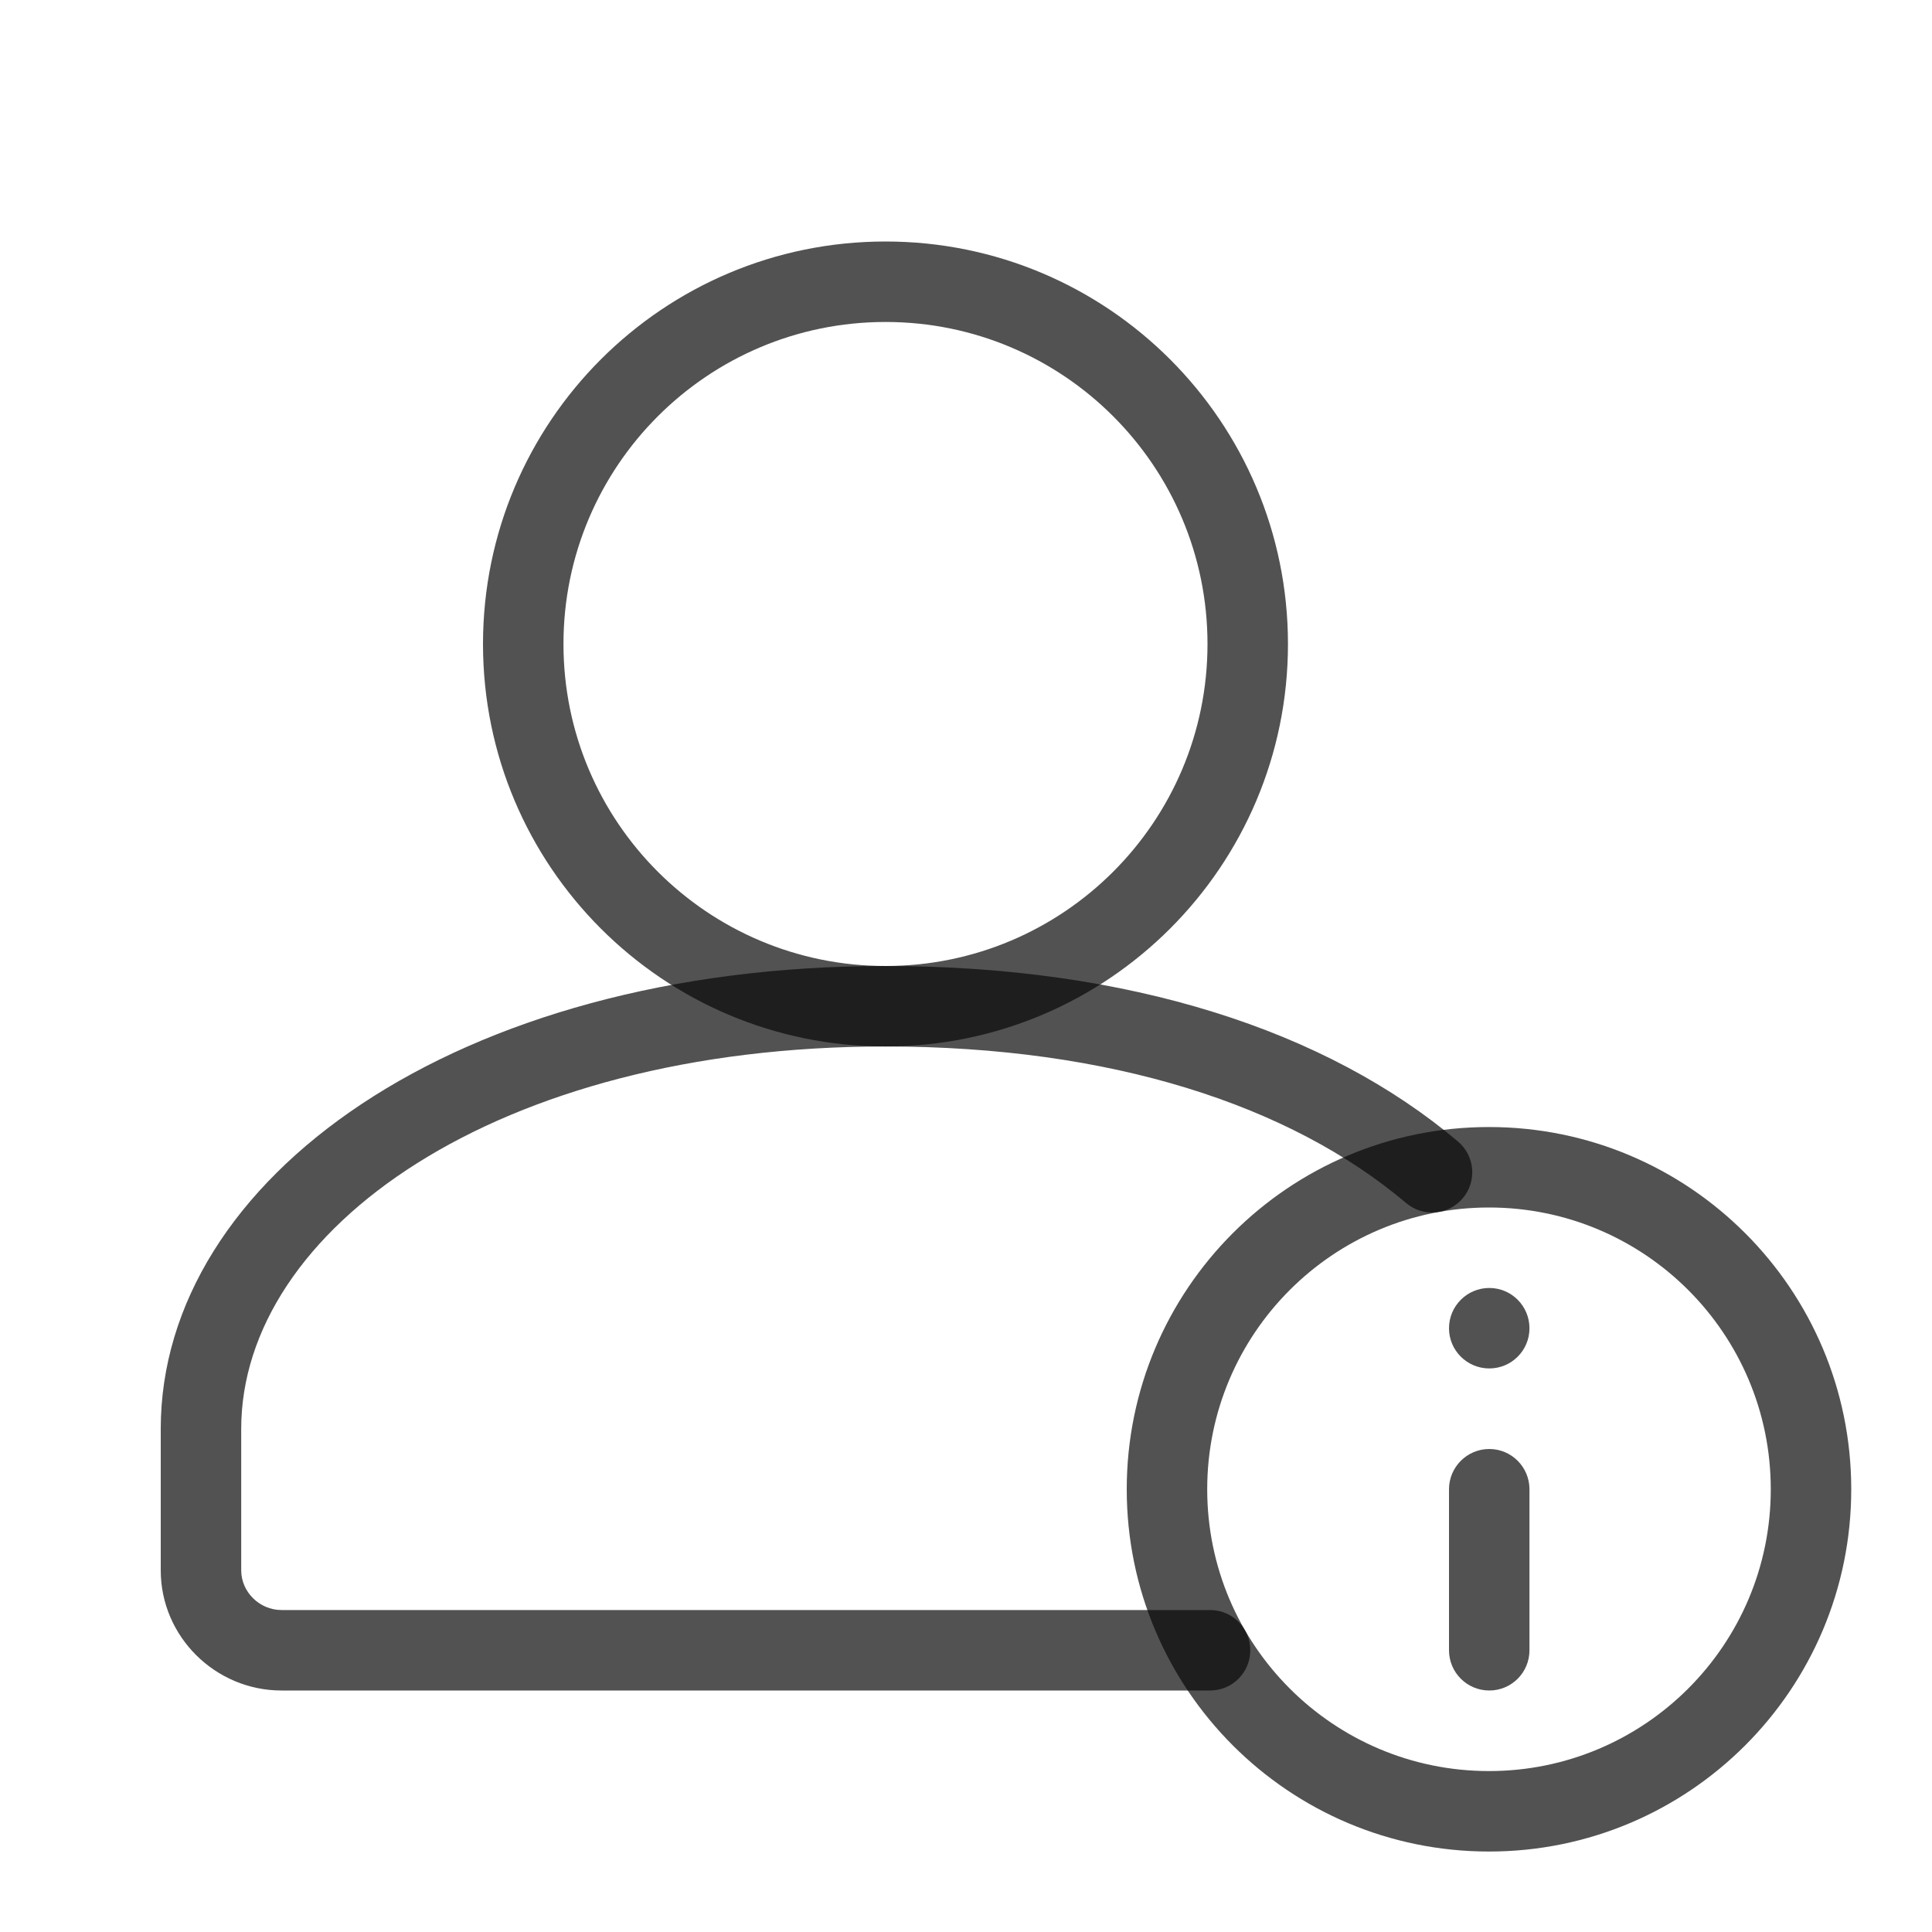 <svg width="20" height="20" viewBox="0 0 20 20" fill="none" xmlns="http://www.w3.org/2000/svg">
<path fill-rule="evenodd" clip-rule="evenodd" d="M13.333 6.667C13.333 4.365 11.468 2.5 9.167 2.5C6.865 2.5 5 4.365 5 6.667C5 8.968 6.865 10.833 9.167 10.833C11.468 10.833 13.333 8.968 13.333 6.667ZM5.833 6.667C5.833 4.826 7.326 3.333 9.167 3.333C11.008 3.333 12.5 4.826 12.5 6.667C12.5 8.508 11.008 10 9.167 10C7.326 10 5.833 8.508 5.833 6.667Z" fill="#090909" fill-opacity="0.7"/>
<path fill-rule="evenodd" clip-rule="evenodd" d="M2.914 16.667C2.687 16.667 2.497 16.48 2.497 16.256V14.792C2.497 12.734 5.133 10.833 9.164 10.833C11.496 10.833 13.354 11.437 14.555 12.453C14.731 12.602 14.994 12.58 15.142 12.405C15.291 12.229 15.269 11.966 15.093 11.817C13.733 10.666 11.684 10 9.164 10C4.721 10 1.664 12.204 1.664 14.792V16.256C1.664 16.942 2.229 17.5 2.914 17.5H12.527C12.757 17.5 12.943 17.314 12.943 17.083C12.943 16.853 12.757 16.667 12.527 16.667H2.914Z" fill="#090909" fill-opacity="0.7"/>
<path fill-rule="evenodd" clip-rule="evenodd" d="M19.164 15.417C19.164 13.346 17.485 11.667 15.414 11.667C13.343 11.667 11.664 13.346 11.664 15.417C11.664 17.488 13.343 19.167 15.414 19.167C17.485 19.167 19.164 17.488 19.164 15.417ZM12.497 15.417C12.497 13.806 13.803 12.5 15.414 12.5C17.025 12.5 18.331 13.806 18.331 15.417C18.331 17.028 17.025 18.334 15.414 18.334C13.803 18.334 12.497 17.028 12.497 15.417Z" fill="#090909" fill-opacity="0.7"/>
<path fill-rule="evenodd" clip-rule="evenodd" d="M15 17.083C15 17.314 15.187 17.5 15.417 17.5C15.647 17.5 15.833 17.314 15.833 17.083V15.417C15.833 15.187 15.647 15 15.417 15C15.187 15 15 15.187 15 15.417V17.083Z" fill="#090909" fill-opacity="0.7"/>
<path d="M15.417 14.166C15.647 14.166 15.833 13.98 15.833 13.75C15.833 13.52 15.647 13.333 15.417 13.333C15.187 13.333 15 13.52 15 13.75C15 13.98 15.187 14.166 15.417 14.166Z" fill="#090909" fill-opacity="0.7"/>
</svg>
